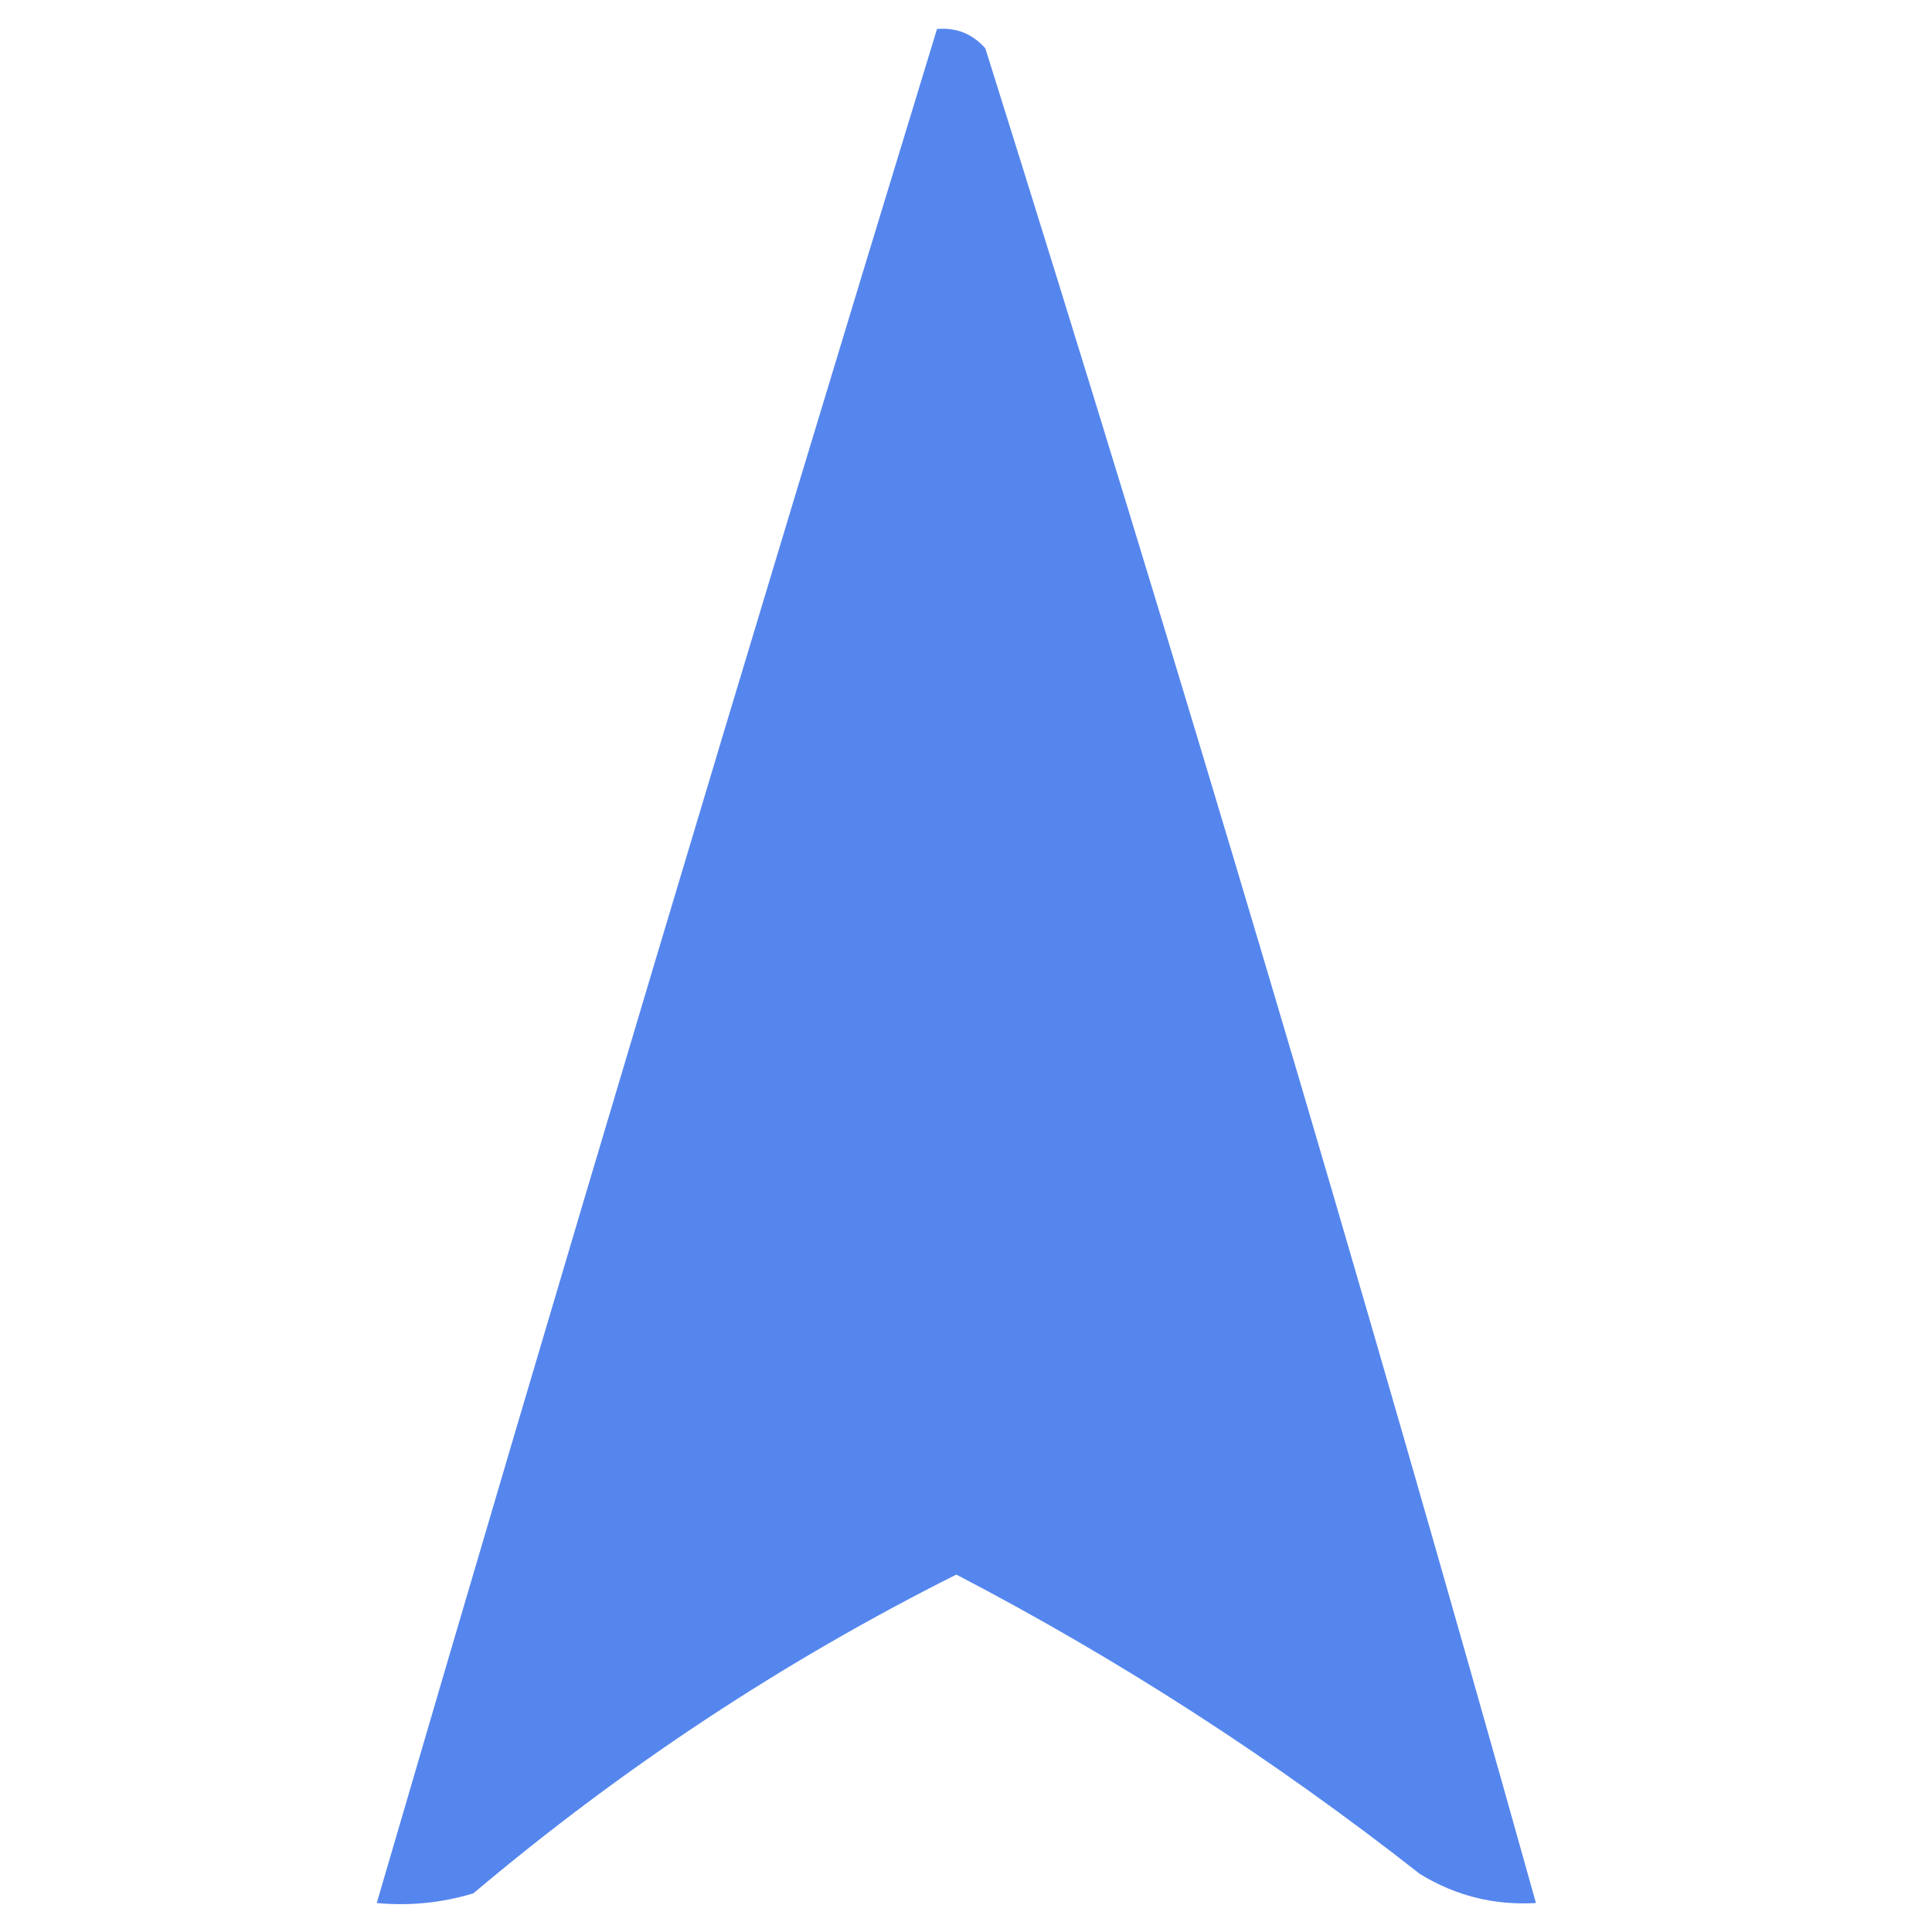 <?xml version="1.0" encoding="UTF-8"?>
<!DOCTYPE svg PUBLIC "-//W3C//DTD SVG 1.1//EN" "http://www.w3.org/Graphics/SVG/1.1/DTD/svg11.dtd">
<svg xmlns="http://www.w3.org/2000/svg" version="1.1" width="100px" height="100px" style="shape-rendering:geometricPrecision; text-rendering:geometricPrecision; image-rendering:optimizeQuality; fill-rule:evenodd; clip-rule:evenodd" xmlns:xlink="http://www.w3.org/1999/xlink">
<g><path style="opacity:0.95" fill="#4d80ed" d="M 48.5,1.5 C 49.496,1.414 50.329,1.748 51,2.5C 61.013,34.37 70.513,66.37 79.5,98.5C 77.345,98.628 75.345,98.128 73.5,97C 65.921,91.052 57.921,85.886 49.5,81.5C 40.571,85.974 32.237,91.474 24.5,98C 22.866,98.493 21.199,98.66 19.5,98.5C 28.97,66.092 38.636,33.759 48.5,1.5 Z"/></g>
</svg>
